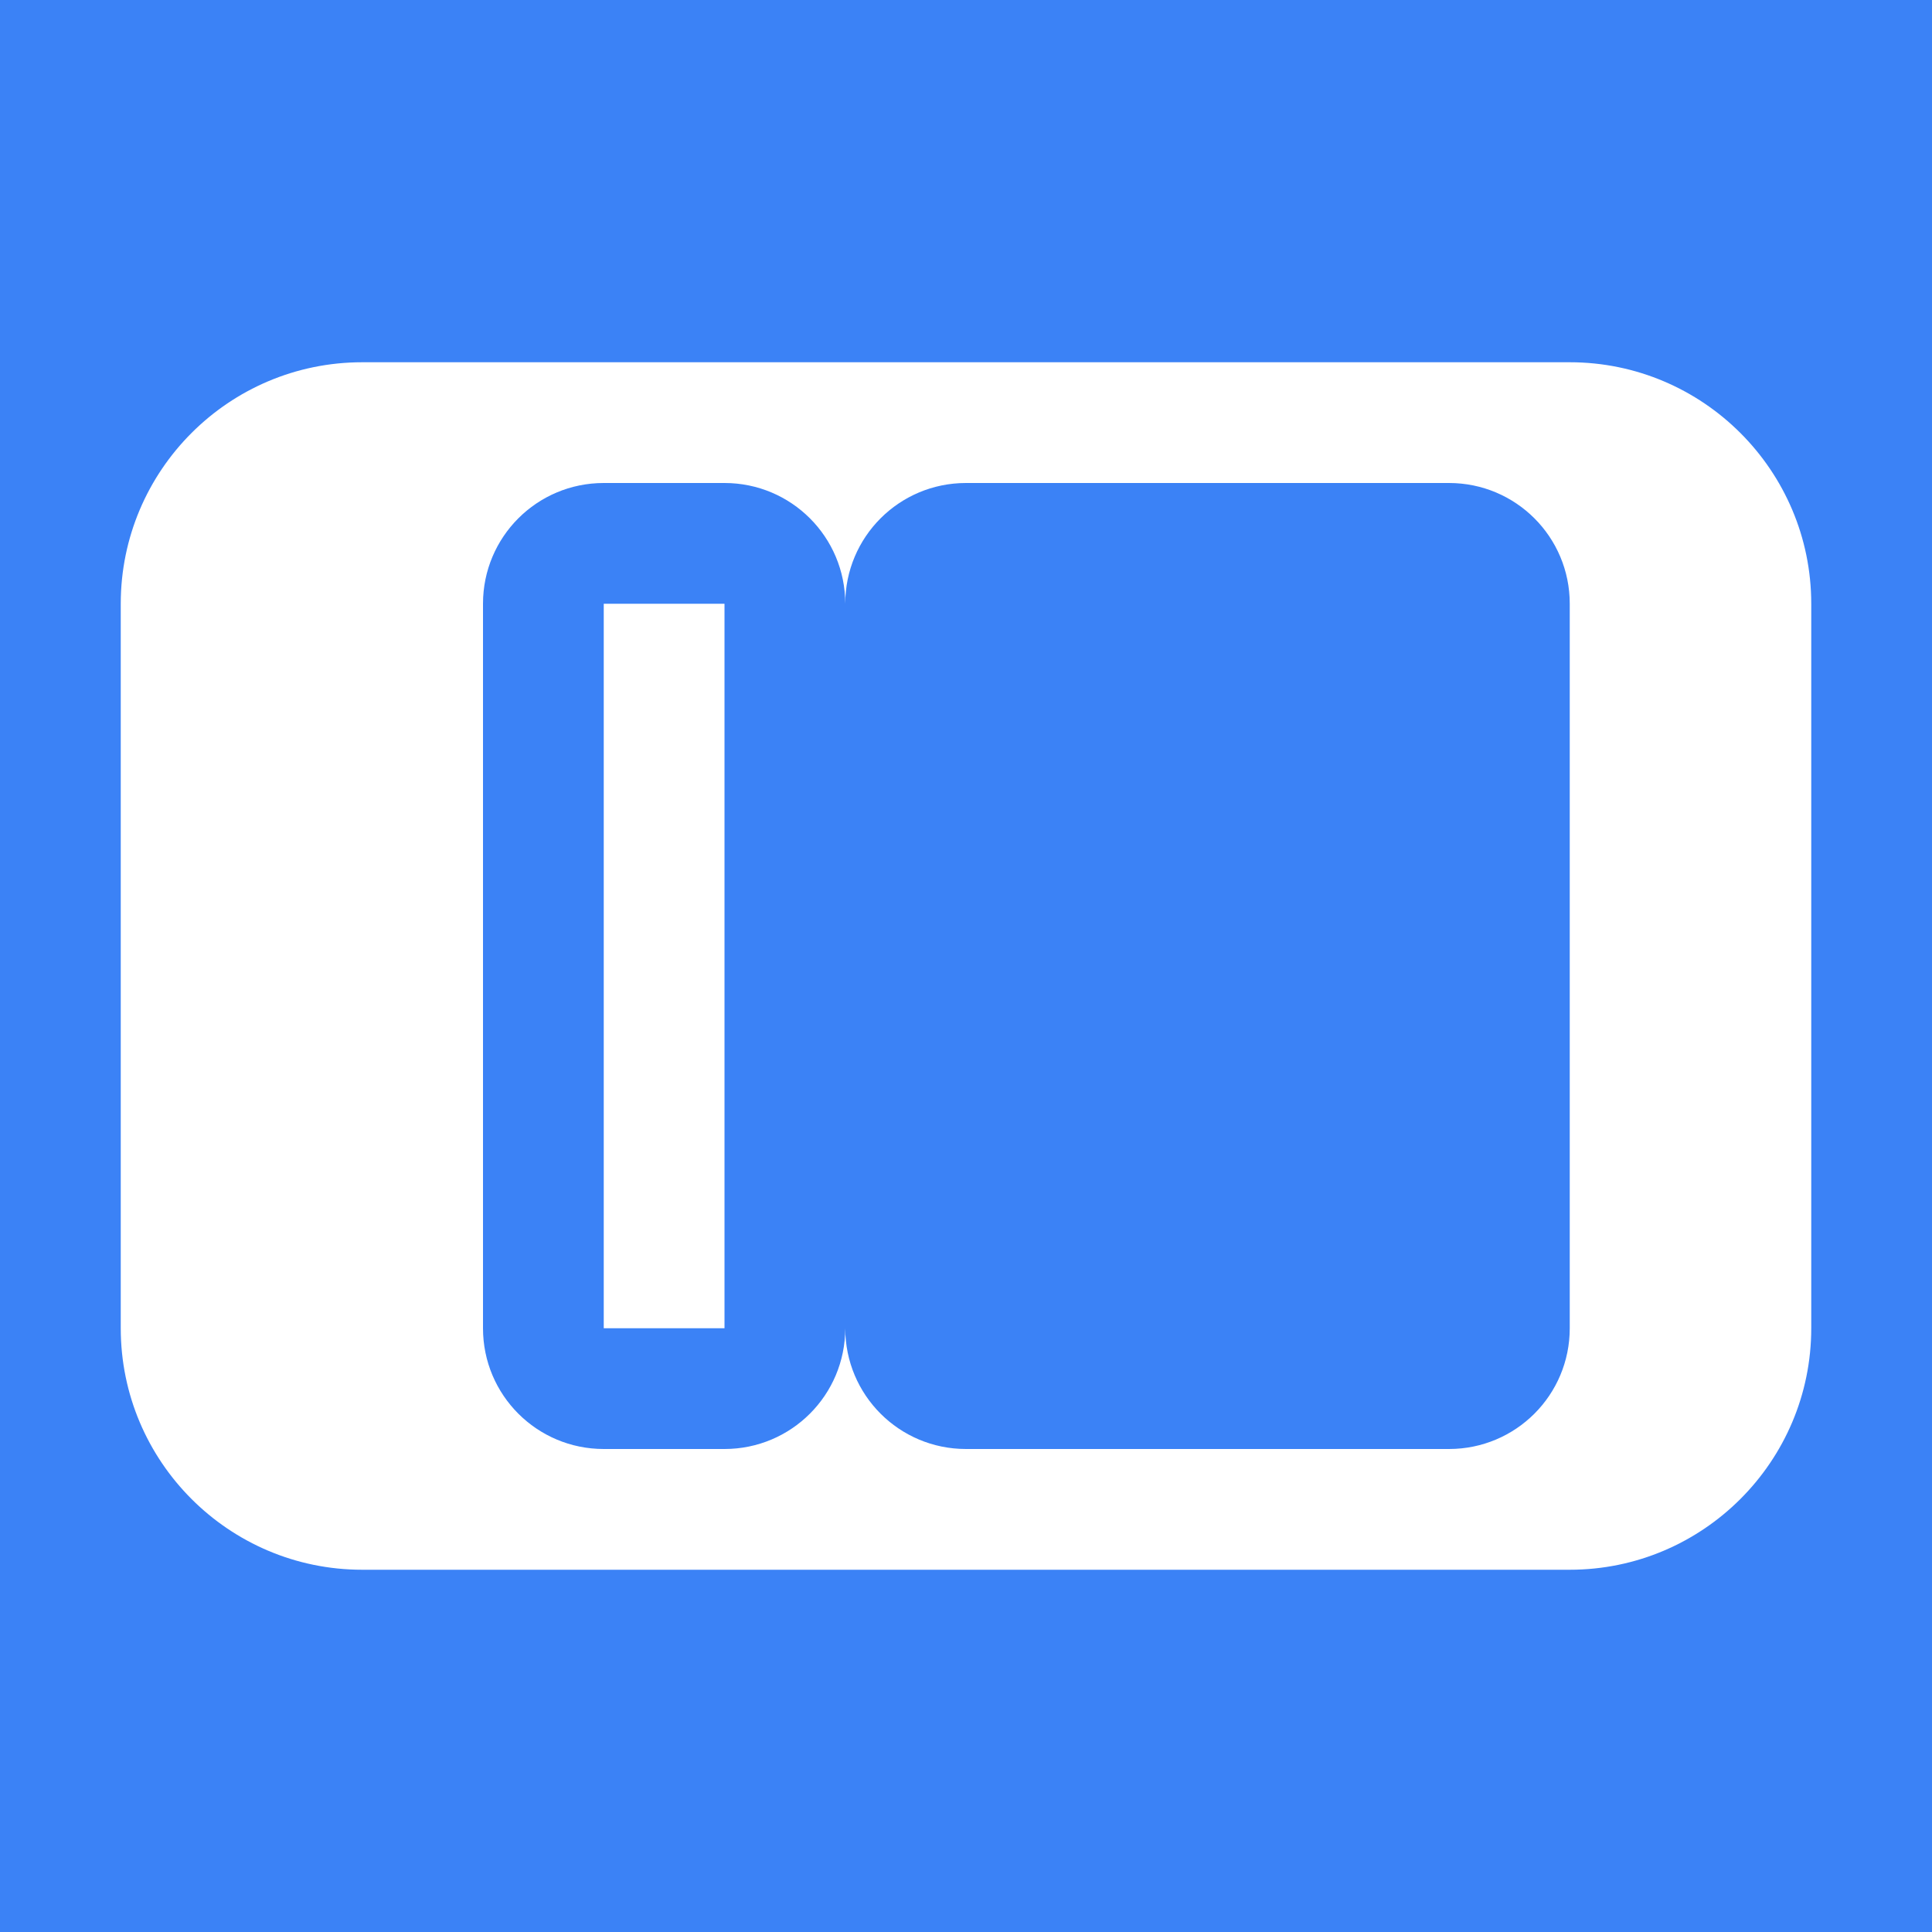 <?xml version="1.0" encoding="UTF-8" standalone="no"?>
<svg width="512" height="512" viewBox="0 0 512 512" fill="none" xmlns="http://www.w3.org/2000/svg">
  <rect width="512" height="512" fill="#3B82F6"/>
  <path d="M256 128C238.3 128 224 142.3 224 160V352C224 369.7 238.3 384 256 384H384C401.7 384 416 369.7 416 352V160C416 142.3 401.7 128 384 128H256zM160 352V160H192V352H160zM128 352C128 369.7 142.3 384 160 384H192C209.7 384 224 369.7 224 352V160C224 142.3 209.7 128 192 128H160C142.3 128 128 142.3 128 160V352zM416 96C451.3 96 480 124.7 480 160V352C480 387.3 451.3 416 416 416H96C60.65 416 32 387.3 32 352V160C32 124.7 60.65 96 96 96H416z" fill="white"/>
</svg>
